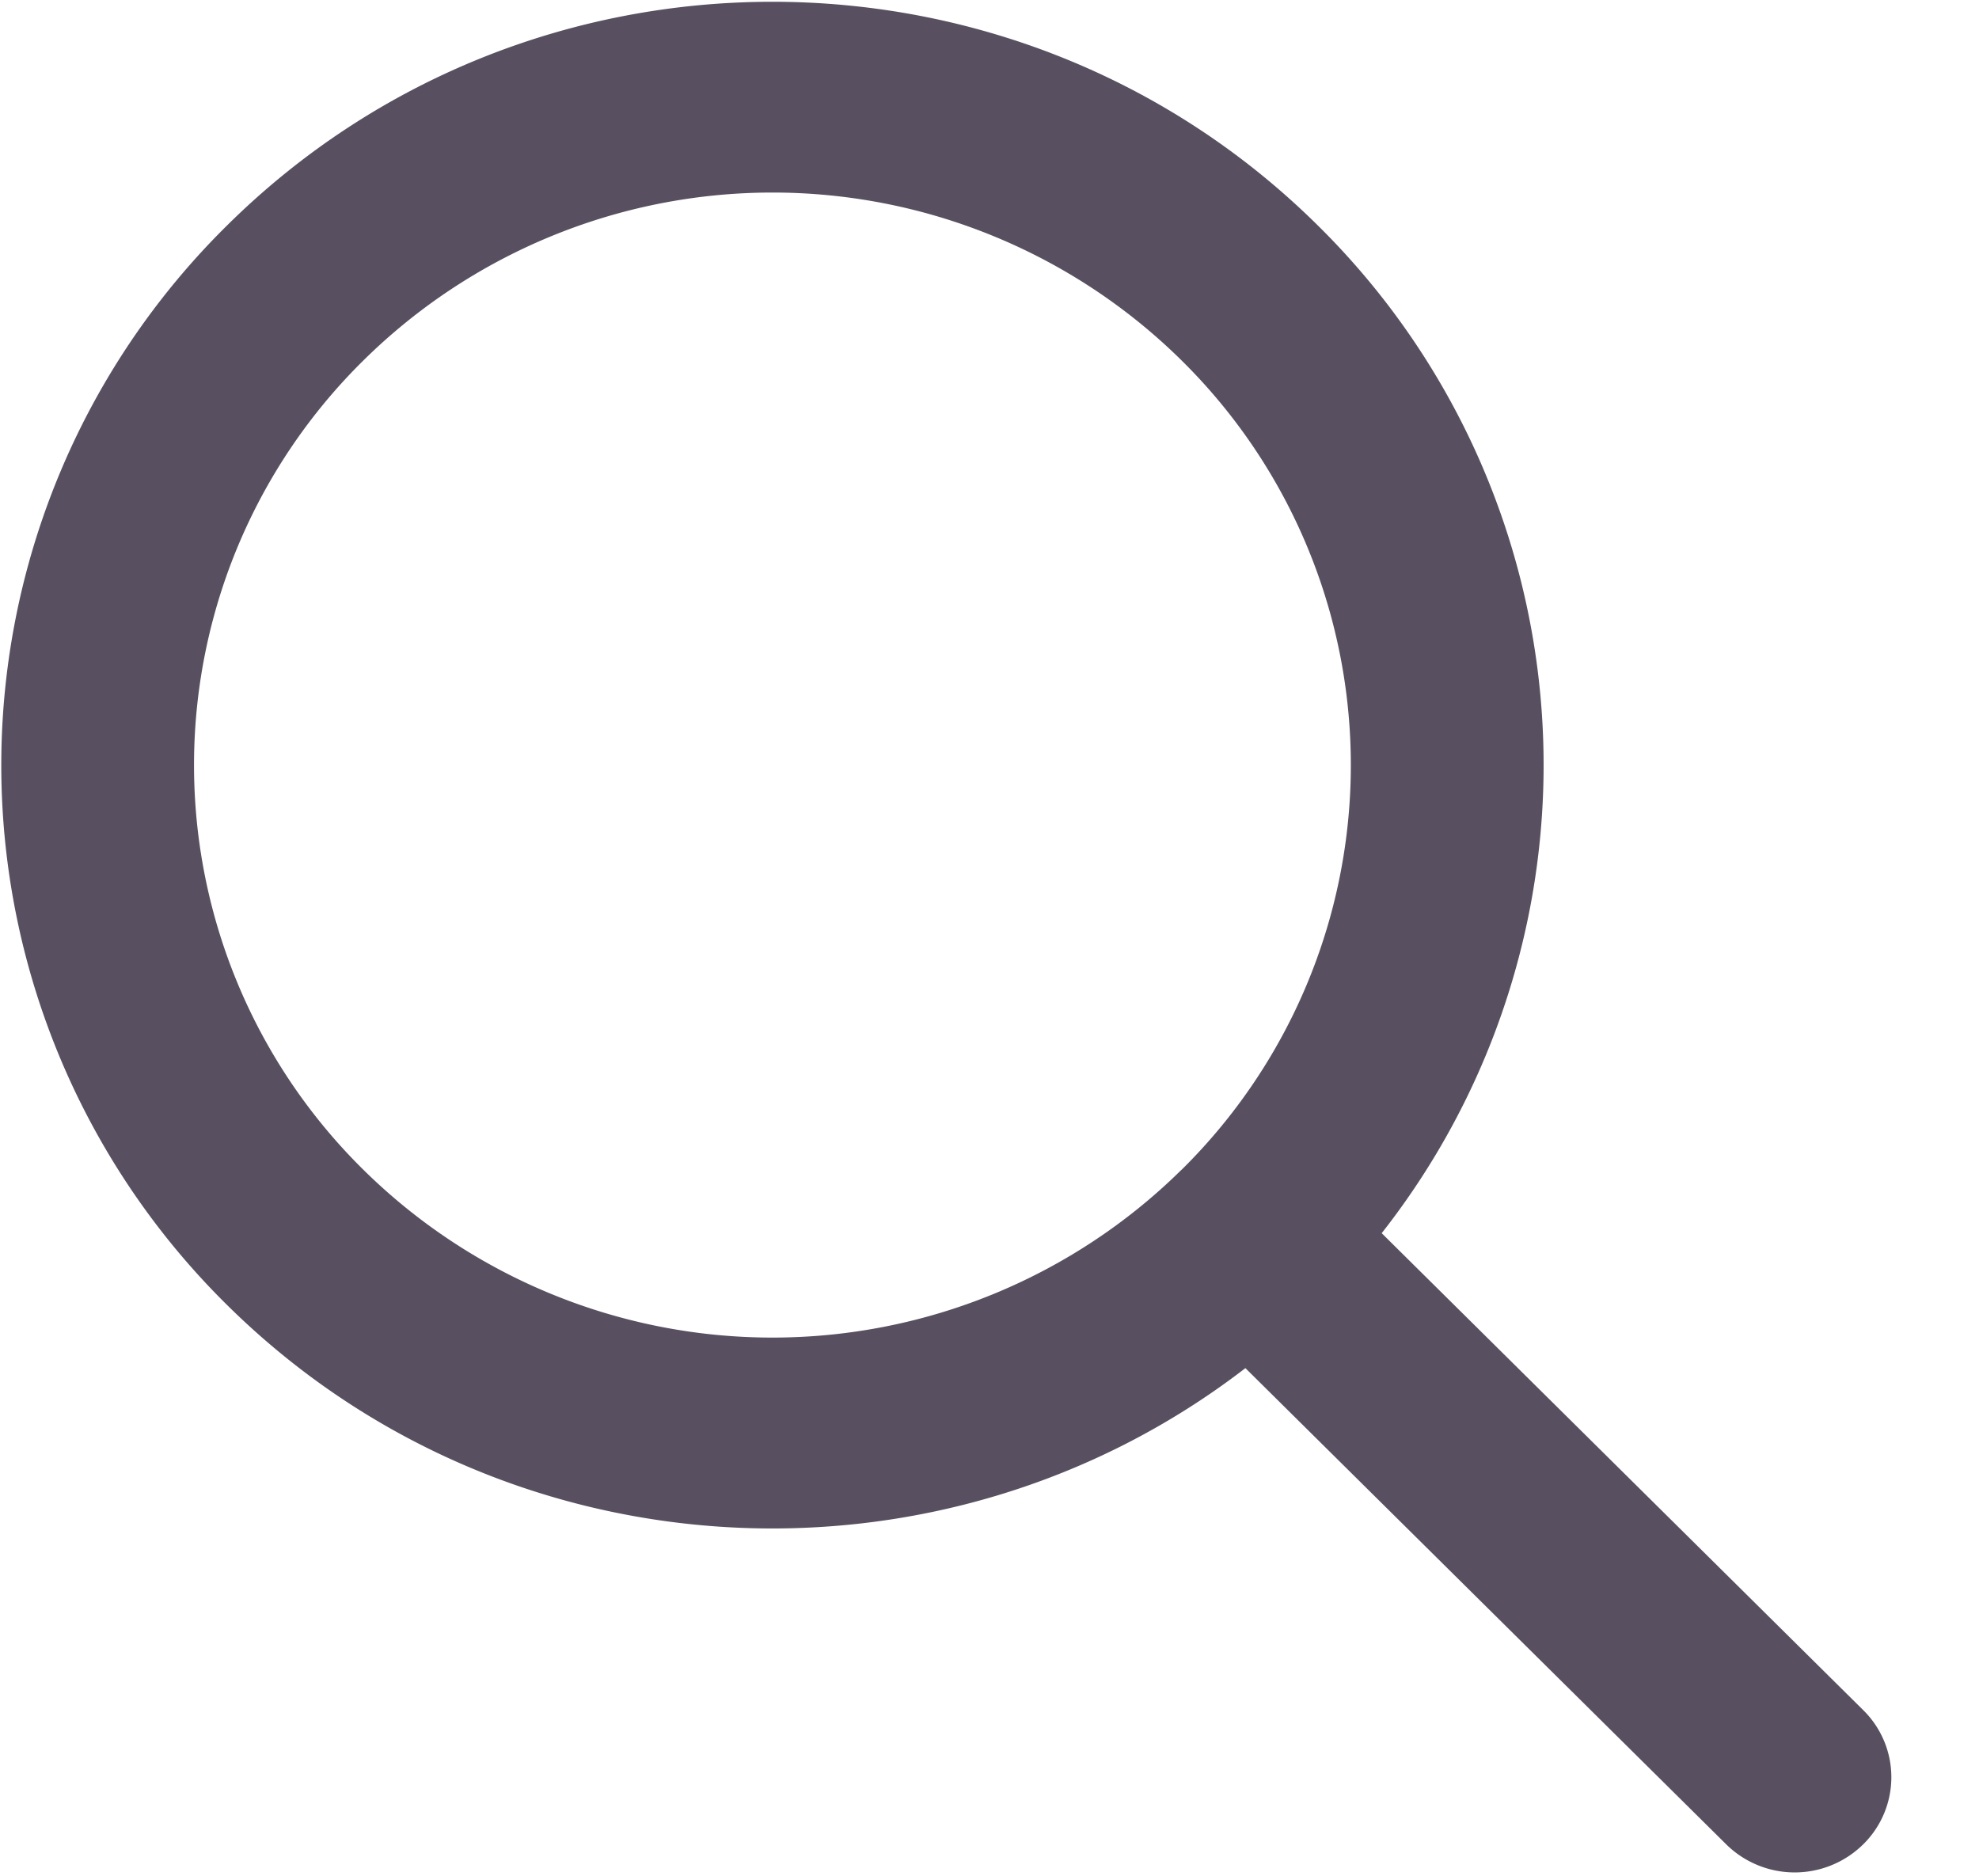 <?xml version="1.0" standalone="no"?><!DOCTYPE svg PUBLIC "-//W3C//DTD SVG 1.1//EN" "http://www.w3.org/Graphics/SVG/1.1/DTD/svg11.dtd"><svg t="1634631623632" class="icon" viewBox="0 0 1080 1024" version="1.1" xmlns="http://www.w3.org/2000/svg" p-id="2793" xmlns:xlink="http://www.w3.org/1999/xlink" width="210.938" height="200"><defs><style type="text/css"></style></defs><path d="M754.005 672.996l262.827 260.324a51.371 51.371 0 0 1-0.171 73.387 53.248 53.248 0 0 1-74.183 0.284l-262.827-260.324c-165.148 127.26-403.911 115.655-555.691-34.418a413.753 413.753 0 0 1 0-589.255c164.295-162.702 430.763-162.702 595.172 0a413.525 413.525 0 0 1 34.873 550.059z m-109.227-34.532a310.215 310.215 0 0 0 0-441.799 317.781 317.781 0 0 0-446.407 0 310.044 310.044 0 0 0 0 441.799 317.838 317.838 0 0 0 446.35 0z" p-id="2794" fill="#585060"></path></svg>